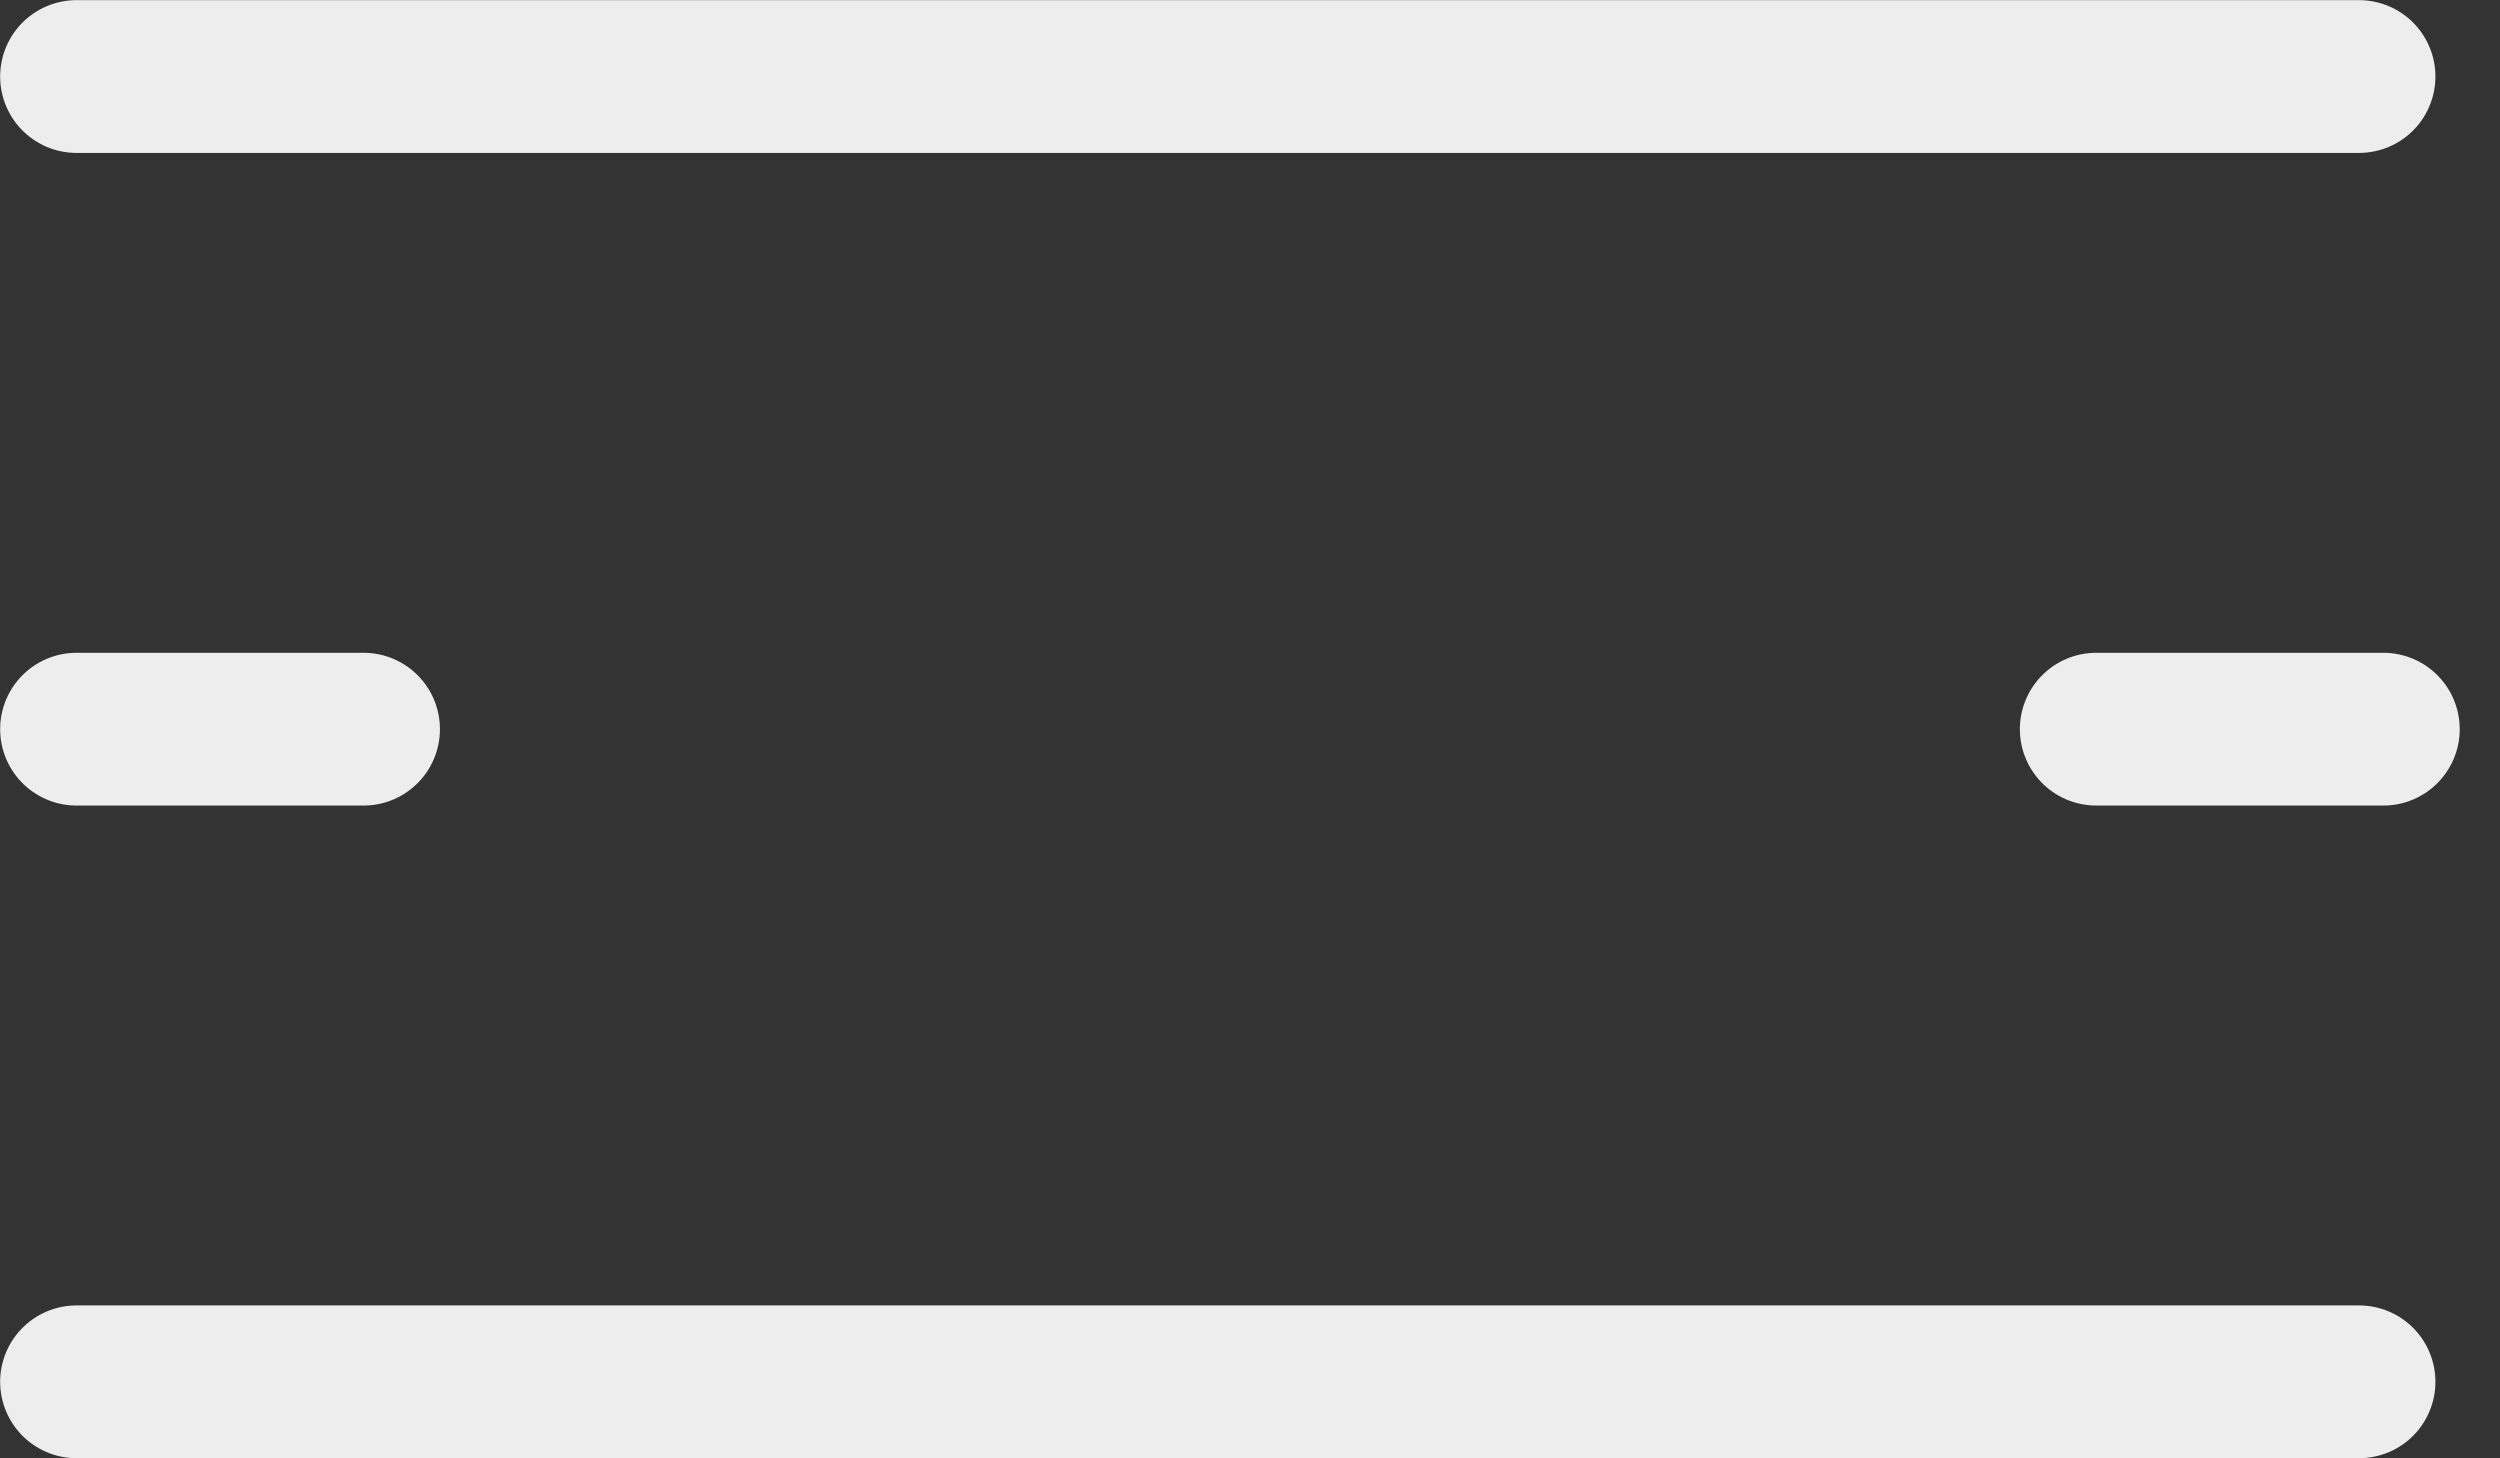 <svg viewBox="0 0 36 21" xmlns="http://www.w3.org/2000/svg" fill-rule="evenodd" clip-rule="evenodd" stroke-linecap="round"><rect x="0" y="0" width="36" height="21" fill="#333333" stroke="none"/><g fill="none" stroke="#ededed" stroke-width="2.2"><path d="M1.102 1.102H33.97M1.102 10.5h4.133M30.186 10.5h4.134M1.102 19.898H33.97"/></g></svg>